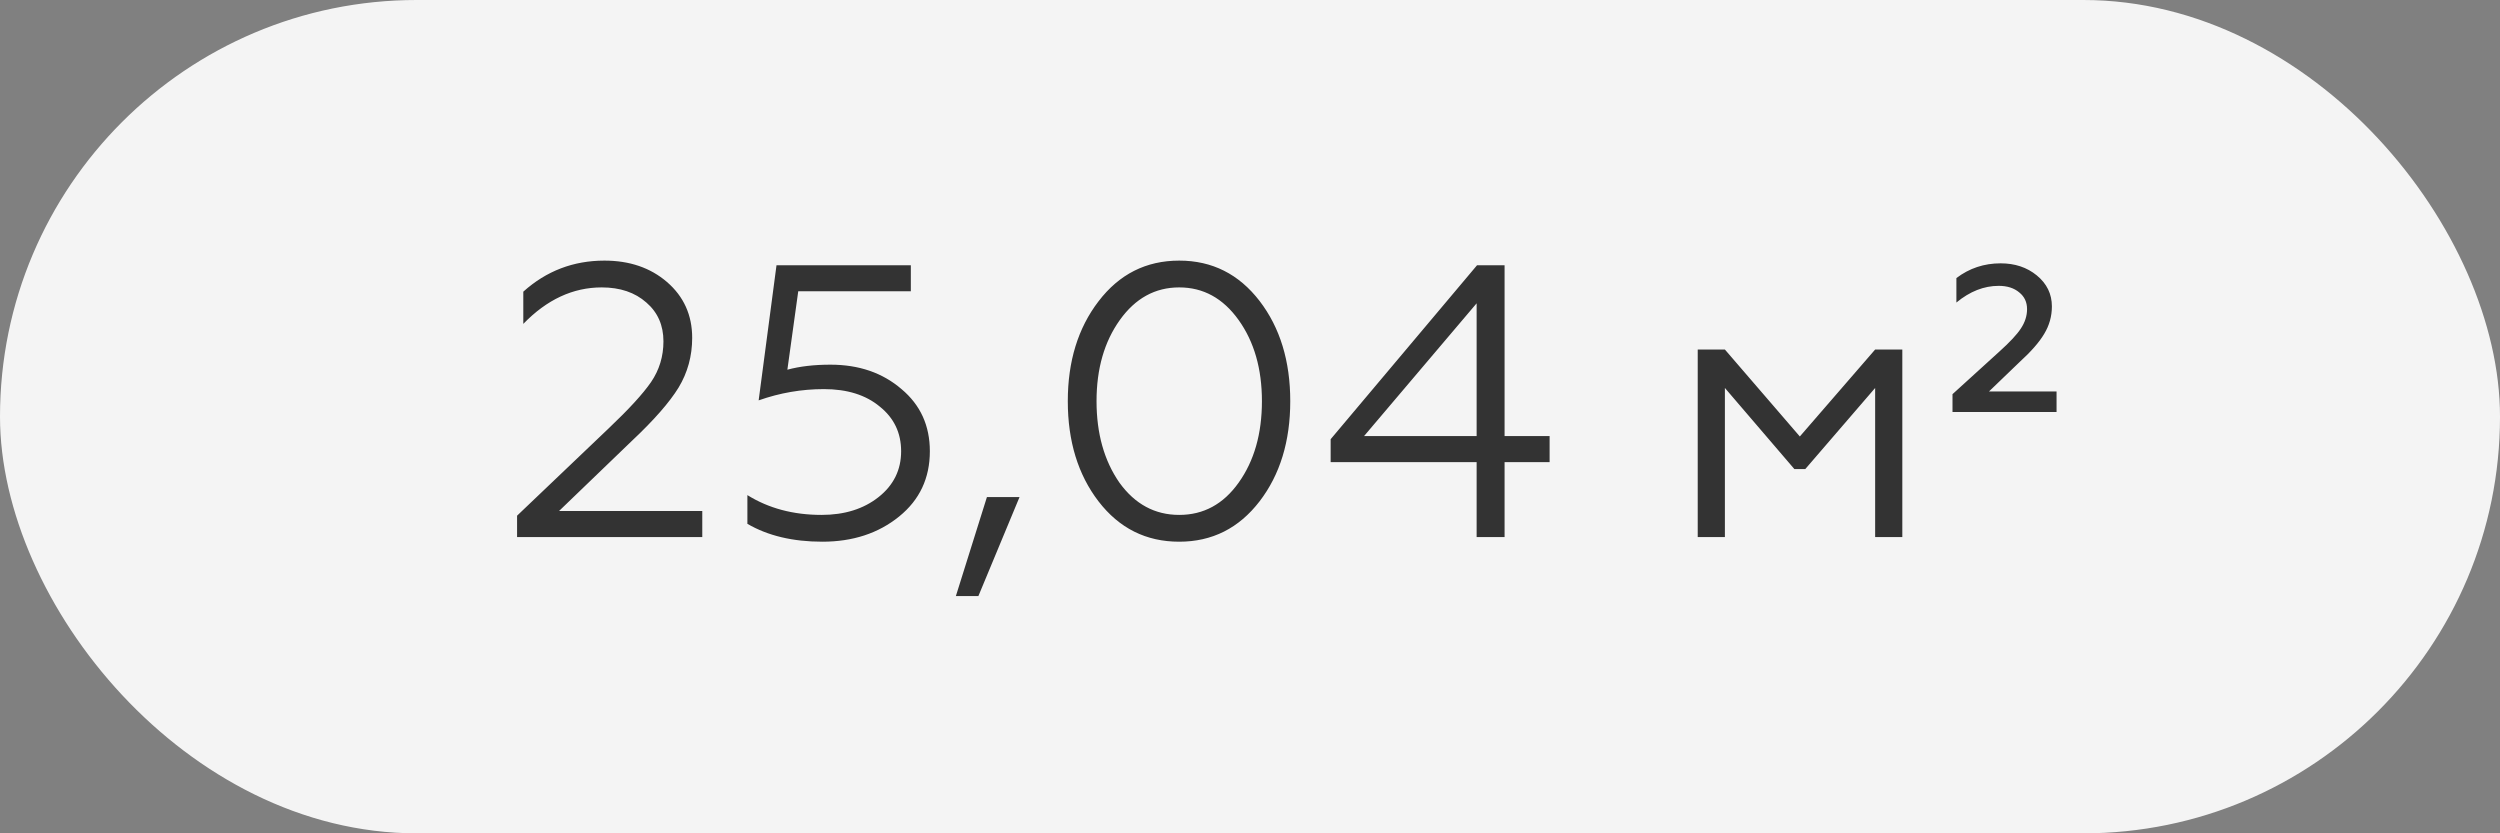<?xml version="1.0" encoding="UTF-8"?> <svg xmlns="http://www.w3.org/2000/svg" width="135" height="45" viewBox="0 0 135 45" fill="none"><rect x="0" y="0" width="135" height="45" fill="#808080" stroke="none"/> <rect width="135" height="45" rx="22.5" fill="#F4F4F4"></rect> <path d="M37.923 29H27.922V27.847L32.87 23.13C33.96 22.096 34.722 21.264 35.155 20.635C35.603 19.978 35.826 19.244 35.826 18.434C35.826 17.567 35.519 16.868 34.904 16.337C34.289 15.792 33.485 15.52 32.493 15.52C30.941 15.52 29.53 16.176 28.258 17.49V15.75C29.502 14.632 30.962 14.073 32.64 14.073C33.995 14.073 35.12 14.457 36.015 15.226C36.923 16.009 37.378 17.015 37.378 18.245C37.378 19.223 37.133 20.118 36.644 20.928C36.155 21.725 35.316 22.683 34.128 23.801L30.187 27.595H37.923V29ZM44.405 29.252C42.812 29.252 41.463 28.93 40.359 28.287V26.736C41.505 27.449 42.84 27.805 44.363 27.805C45.607 27.805 46.634 27.483 47.445 26.841C48.256 26.198 48.661 25.373 48.661 24.367C48.661 23.374 48.276 22.571 47.508 21.956C46.753 21.327 45.747 21.012 44.489 21.012C43.287 21.012 42.113 21.215 40.967 21.62L41.931 14.325H49.185V15.729H43.105L42.518 19.964C43.189 19.782 43.965 19.692 44.845 19.692C46.383 19.692 47.661 20.132 48.682 21.012C49.702 21.865 50.212 22.983 50.212 24.367C50.212 25.82 49.66 26.994 48.556 27.889C47.438 28.797 46.054 29.252 44.405 29.252ZM52.833 32.187H51.617L53.294 26.841H55.055L52.833 32.187ZM57.661 21.662C57.661 19.51 58.214 17.714 59.318 16.274C60.436 14.807 61.889 14.073 63.678 14.073C65.453 14.073 66.9 14.8 68.018 16.253C69.122 17.693 69.674 19.496 69.674 21.662C69.674 23.829 69.122 25.632 68.018 27.071C66.9 28.525 65.453 29.252 63.678 29.252C61.889 29.252 60.436 28.525 59.318 27.071C58.214 25.632 57.661 23.829 57.661 21.662ZM68.144 21.662C68.144 19.915 67.725 18.455 66.886 17.281C66.047 16.107 64.978 15.52 63.678 15.52C62.379 15.52 61.309 16.107 60.471 17.281C59.632 18.455 59.213 19.915 59.213 21.662C59.213 23.409 59.625 24.877 60.45 26.065C61.288 27.225 62.364 27.805 63.678 27.805C64.992 27.805 66.061 27.225 66.886 26.065C67.725 24.891 68.144 23.423 68.144 21.662ZM81.247 29H79.738V24.954H71.855V23.717L79.759 14.325H81.247V23.549H83.679V24.954H81.247V29ZM79.738 16.379L73.658 23.549H79.738V16.379ZM93.144 29H91.677V18.874H93.144L97.191 23.57L101.258 18.874H102.725V29H101.258V20.95L97.484 25.331H96.897L93.144 20.95V29ZM111.054 22.249H105.435V21.285L107.972 18.979C108.531 18.476 108.916 18.063 109.125 17.742C109.349 17.406 109.461 17.057 109.461 16.694C109.461 16.316 109.321 16.016 109.041 15.792C108.762 15.555 108.391 15.436 107.93 15.436C107.134 15.436 106.372 15.736 105.645 16.337V15.016C106.344 14.485 107.141 14.22 108.035 14.22C108.804 14.22 109.454 14.436 109.985 14.87C110.53 15.317 110.802 15.876 110.802 16.547C110.802 17.078 110.663 17.574 110.383 18.035C110.118 18.483 109.67 18.993 109.041 19.566L107.406 21.138H111.054V22.249Z" fill="#333333"></path> </svg> 